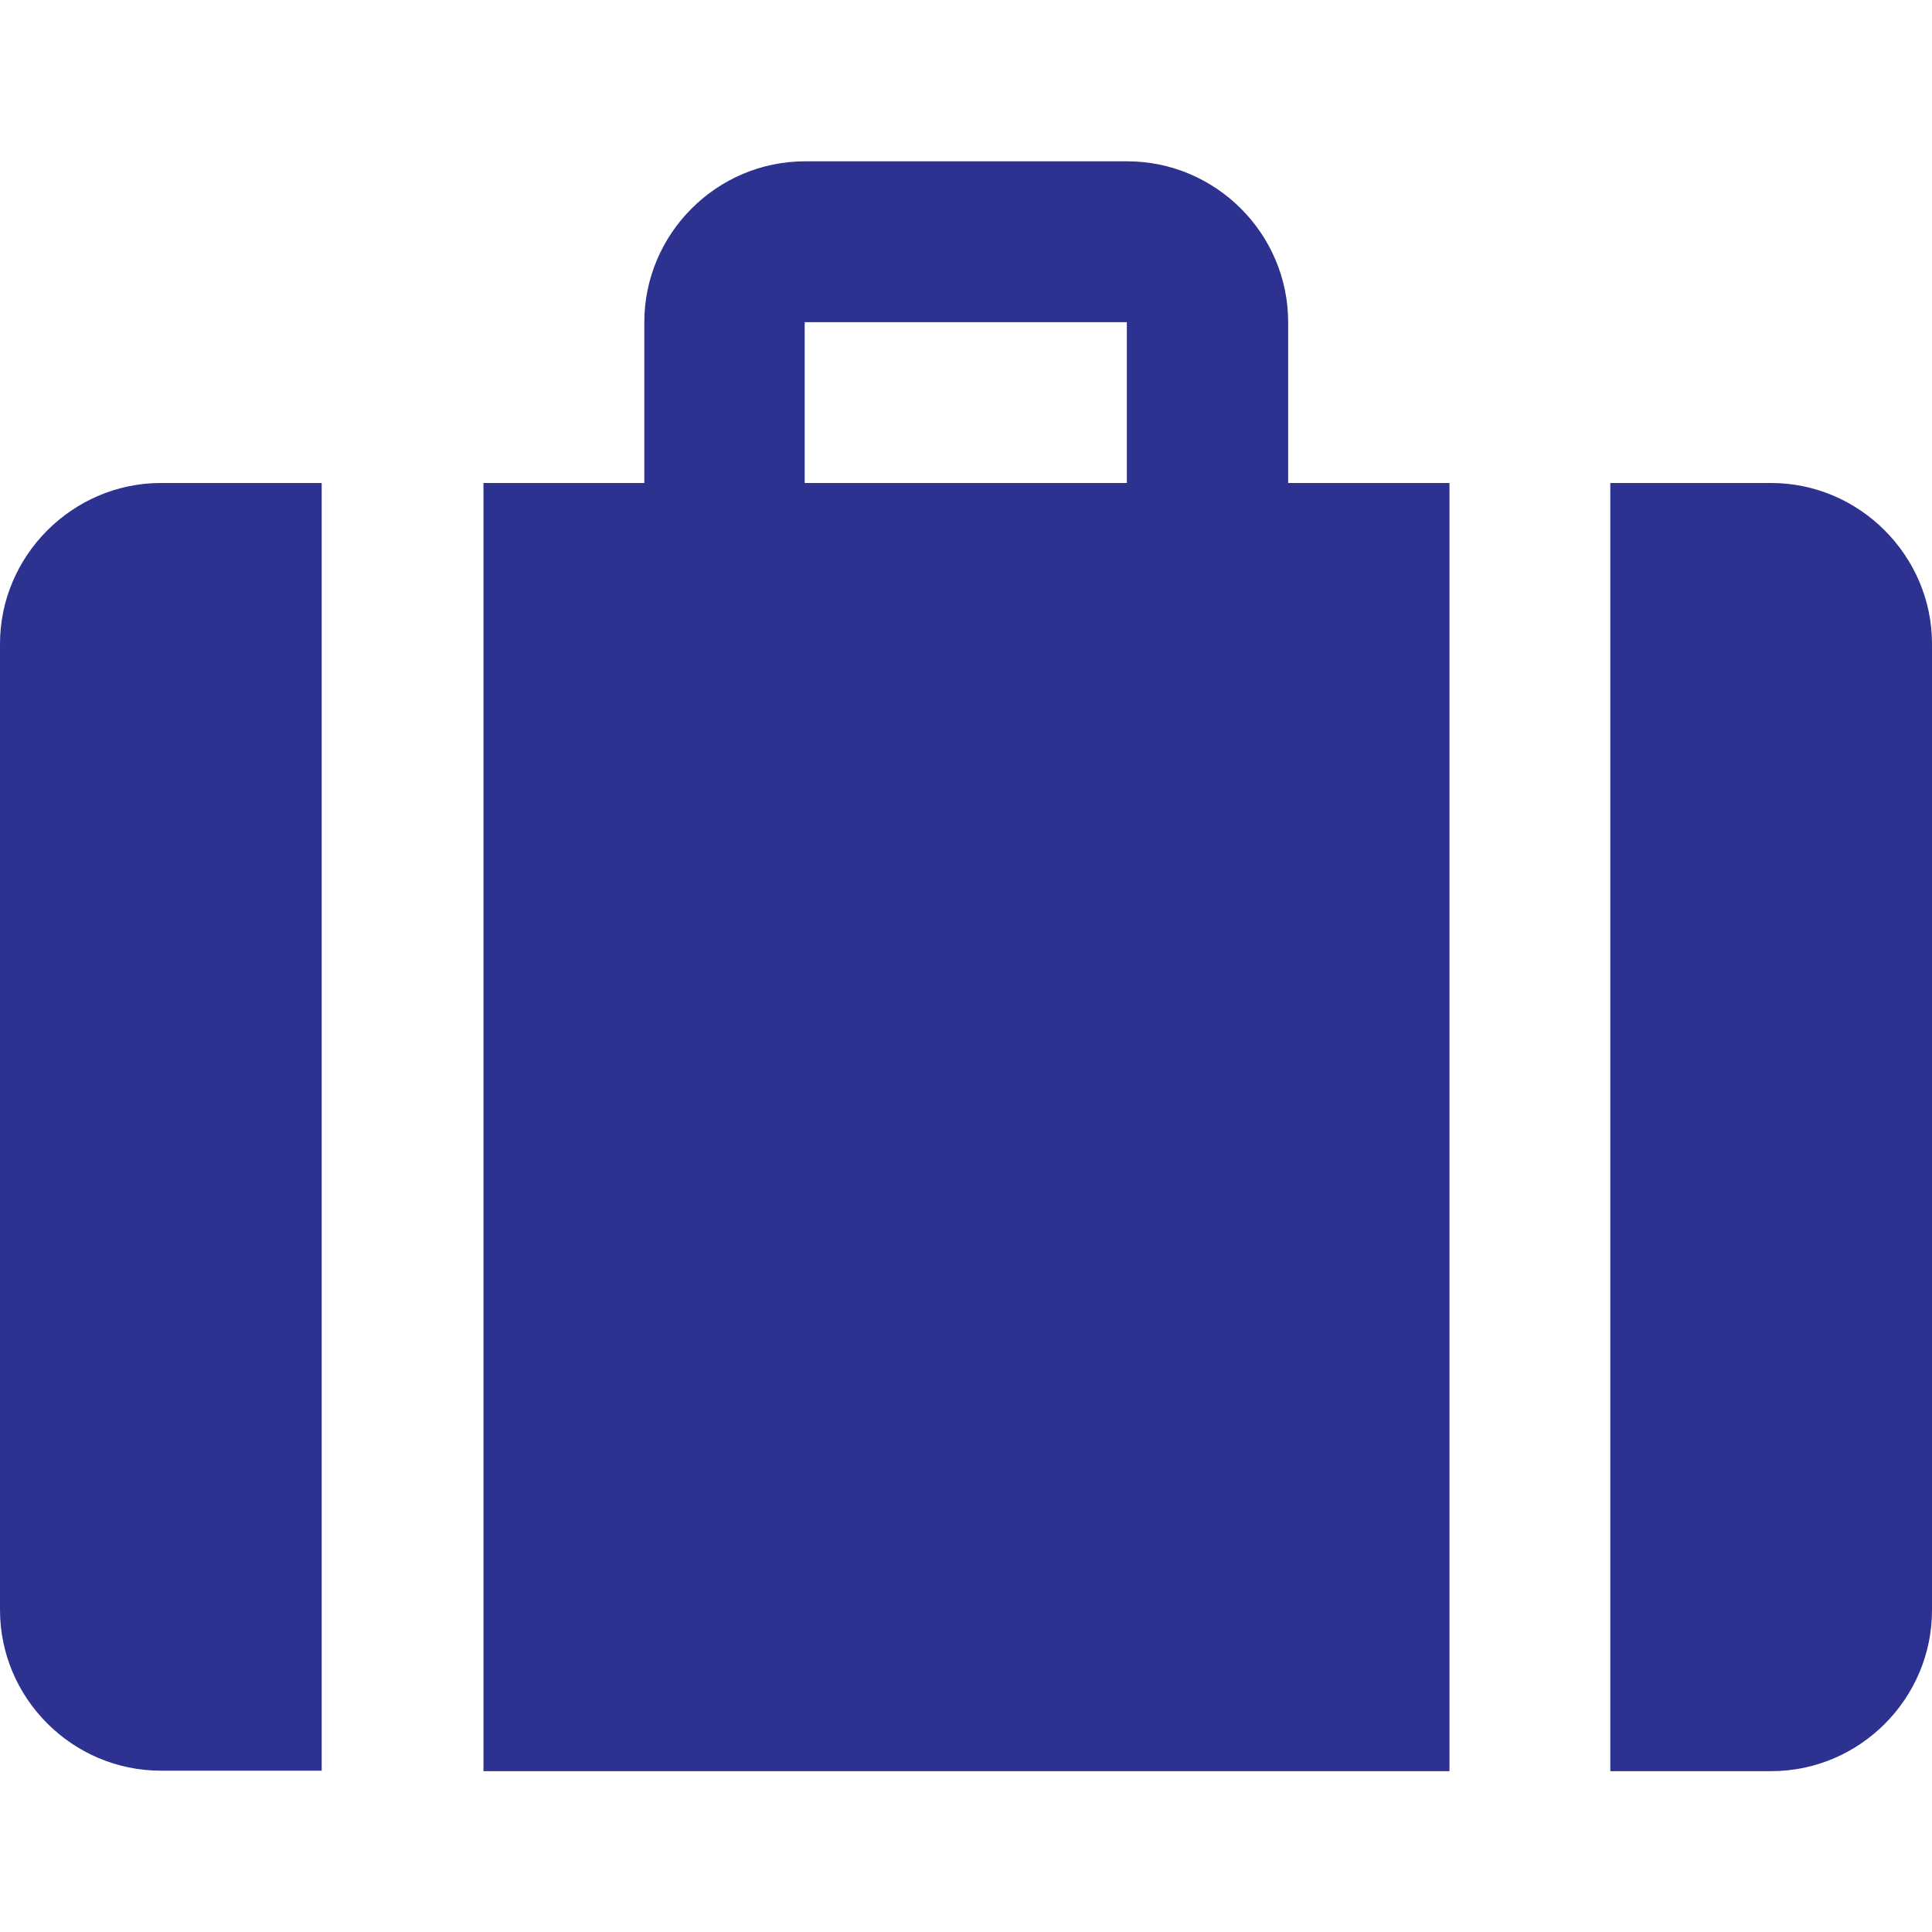 <?xml version="1.0" encoding="UTF-8"?>
<!-- Generator: Adobe Illustrator 27.1.1, SVG Export Plug-In . SVG Version: 6.00 Build 0)  -->
<svg xmlns="http://www.w3.org/2000/svg" xmlns:xlink="http://www.w3.org/1999/xlink" version="1.1" id="Capa_1" x="0px" y="0px" viewBox="0 0 409.6 409.6" style="enable-background:new 0 0 409.6 409.6;" xml:space="preserve">
<style type="text/css">
	.st0{fill:#2D318F;}
</style>
<g>
	<g>
		<path class="st0" d="M375.5,102.4h-34.1v273.1h34.1c18.8,0,34.1-15.4,34.1-34.1V136.5C409.6,117.8,394.2,102.4,375.5,102.4z"></path>
	</g>
</g>
<g>
	<g>
		<path class="st0" d="M273.1,102.4V68.3c0-18.8-15.4-34.1-34.1-34.1h-68.3c-18.8,0-34.1,15.4-34.1,34.1v34.1h-34.1v273.1h204.8    V102.4L273.1,102.4L273.1,102.4z M238.9,102.4h-68.3V68.3h68.3V102.4z"></path>
	</g>
</g>
<g>
	<g>
		<path class="st0" d="M34.1,102.4C15.4,102.4,0,117.8,0,136.5v204.8c0,18.8,15.4,34.1,34.1,34.1h34.1V102.4H34.1z"></path>
	</g>
</g>
</svg>
